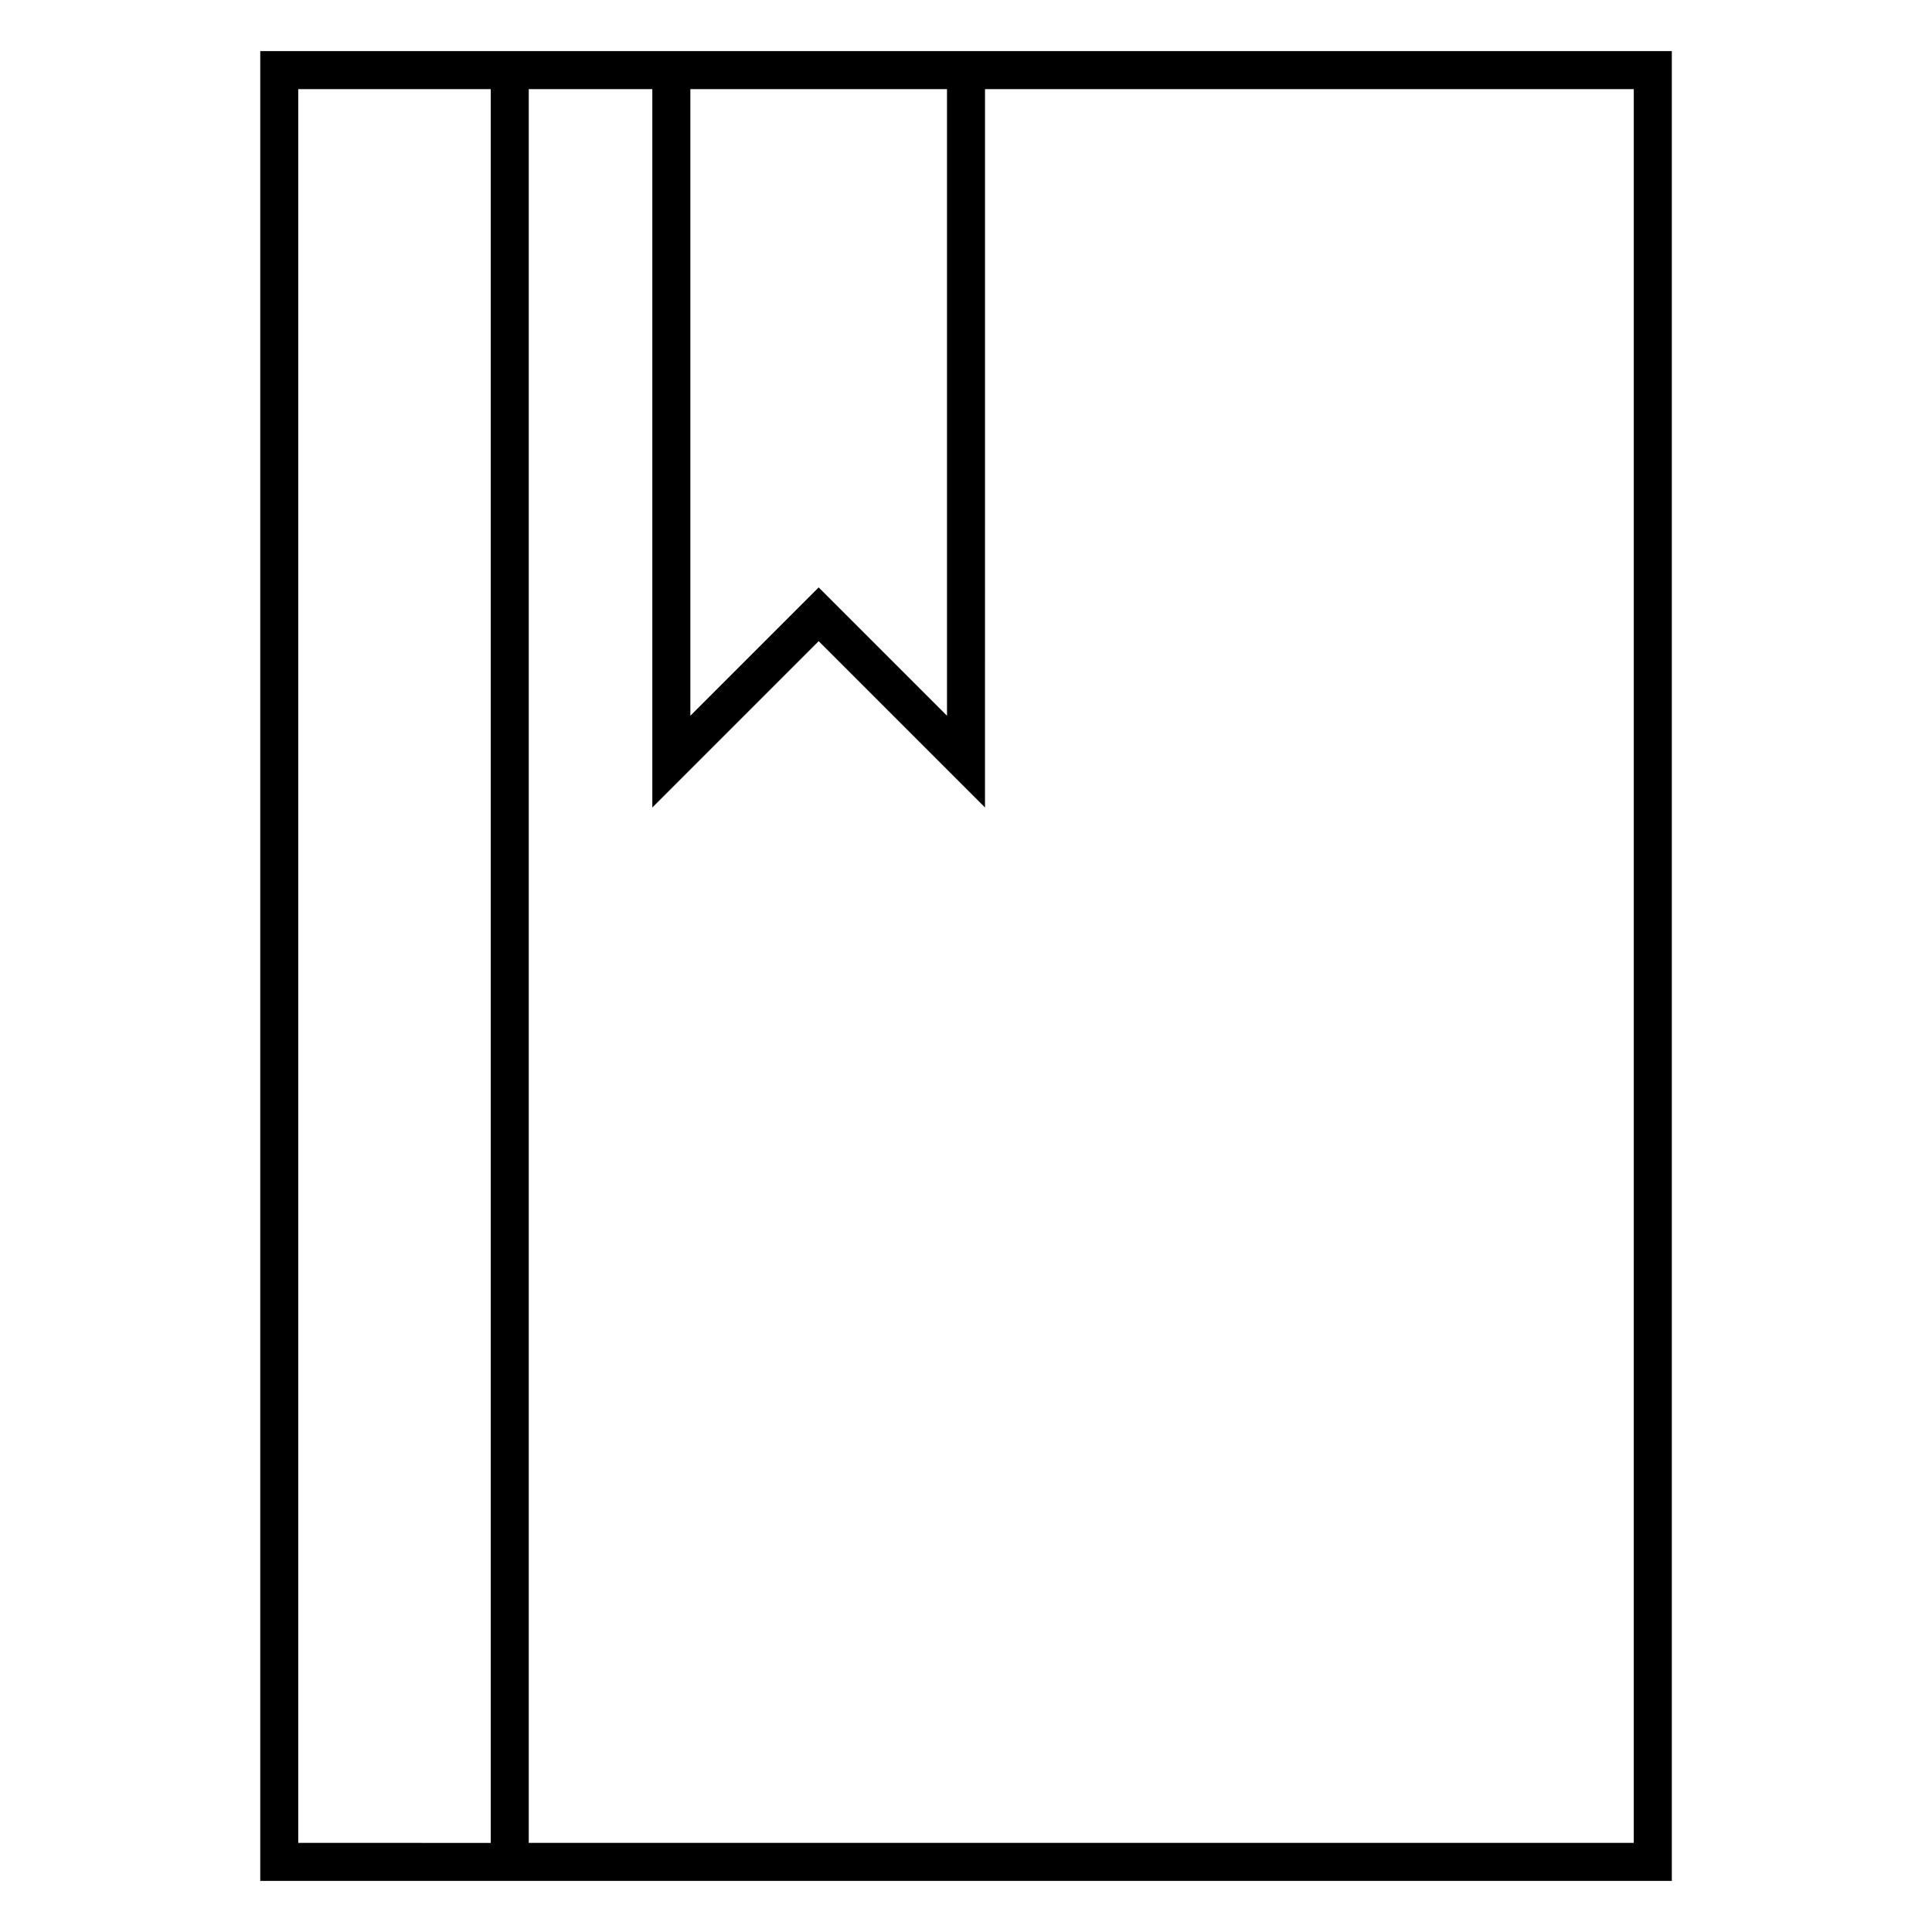 <?xml version="1.0" encoding="UTF-8"?>
<!-- Uploaded to: SVG Repo, www.svgrepo.com, Generator: SVG Repo Mixer Tools -->
<svg fill="#000000" width="800px" height="800px" version="1.1" viewBox="144 144 512 512" xmlns="http://www.w3.org/2000/svg">
 <path d="m405.04 157.54h-192.07v484.92h374.08v-484.92zm-10.074 10.078v166.06l-34.008-34.008-34.008 34.008v-166.06zm-171.93 0h51.012v464.77l-51.012-0.004zm353.93 464.76h-292.84v-464.76h32.746v190.38l44.082-44.082 44.082 44.082 0.004-190.38h171.93z"/>
</svg>